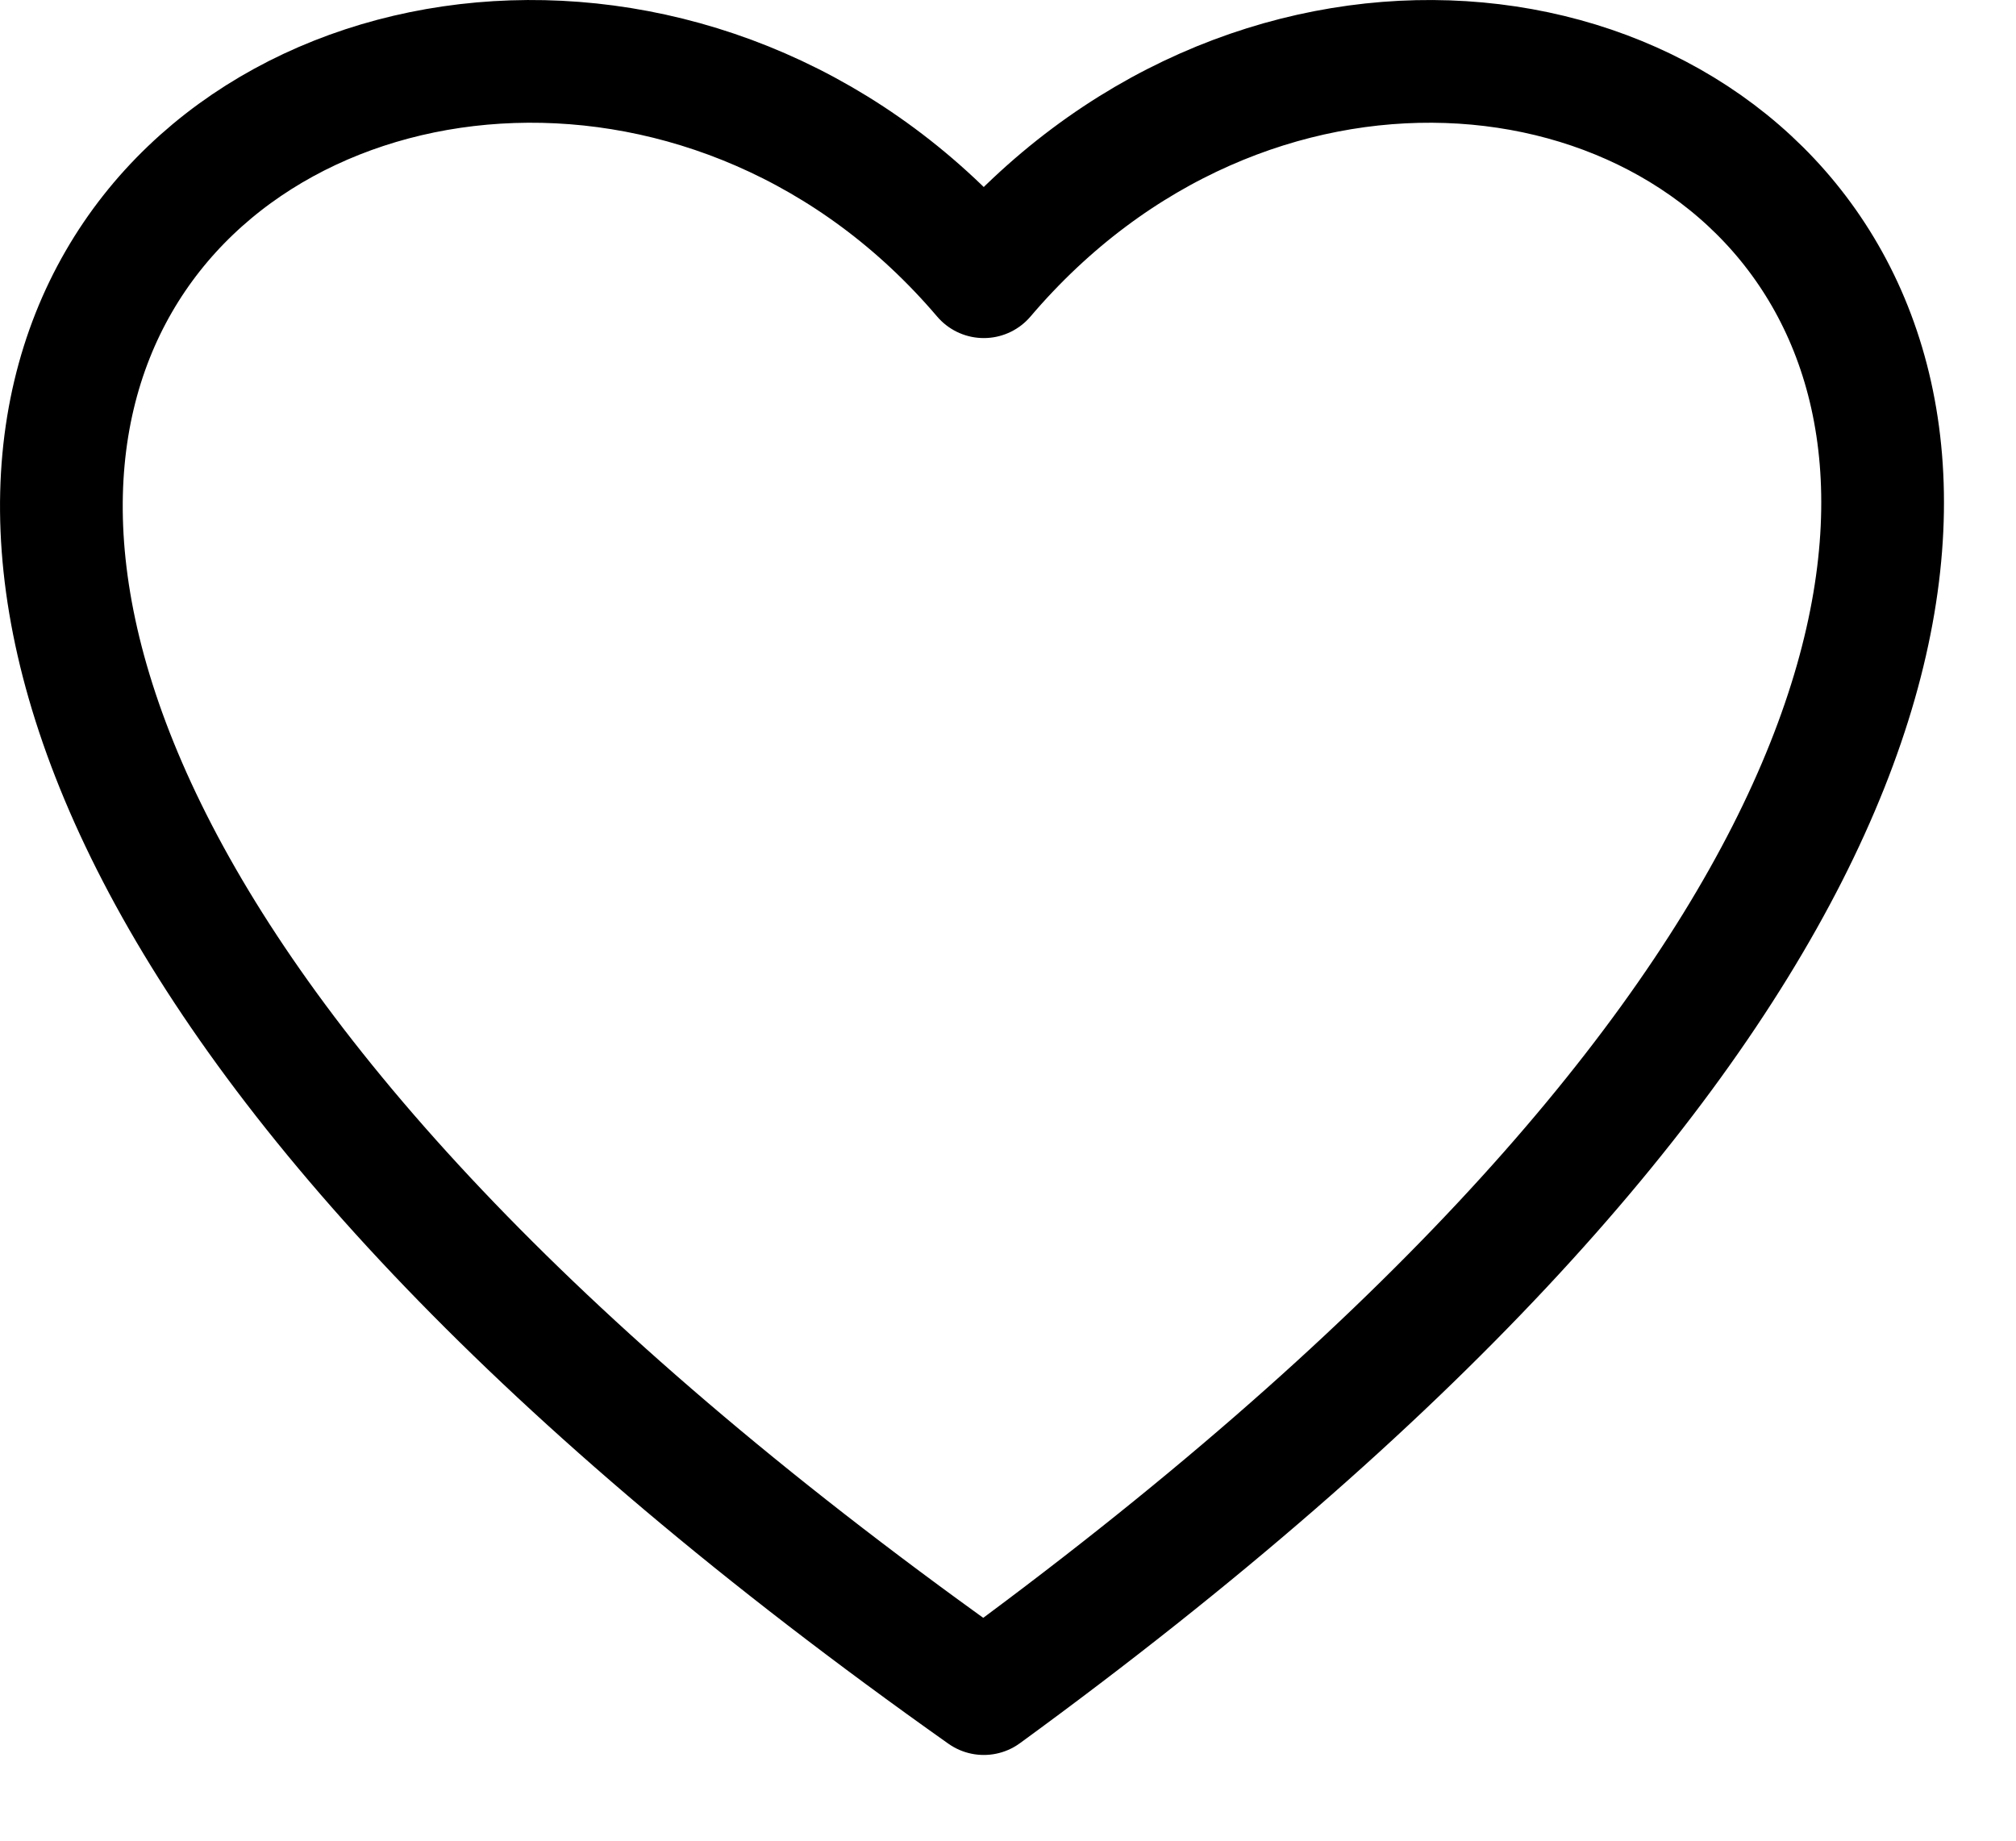 <svg xmlns="http://www.w3.org/2000/svg" xmlns:xlink="http://www.w3.org/1999/xlink" xmlns:serif="http://www.serif.com/" width="100%" height="100%" viewBox="0 0 23 21" xml:space="preserve" style="fill-rule:evenodd;clip-rule:evenodd;stroke-linecap:round;stroke-linejoin:round;stroke-miterlimit:1.5;">    <g transform="matrix(1,0,0,1,-673.419,-526.597)">        <g transform="matrix(1,0,0,1,-130.465,0)">            <path d="M815.108,529.754C821.068,522.751 834.85,531.522 815.108,545.919C794.749,531.521 809.148,522.751 815.108,529.754Z" style="fill:none;stroke:black;stroke-width:1.4px;"></path>        </g>    </g></svg>